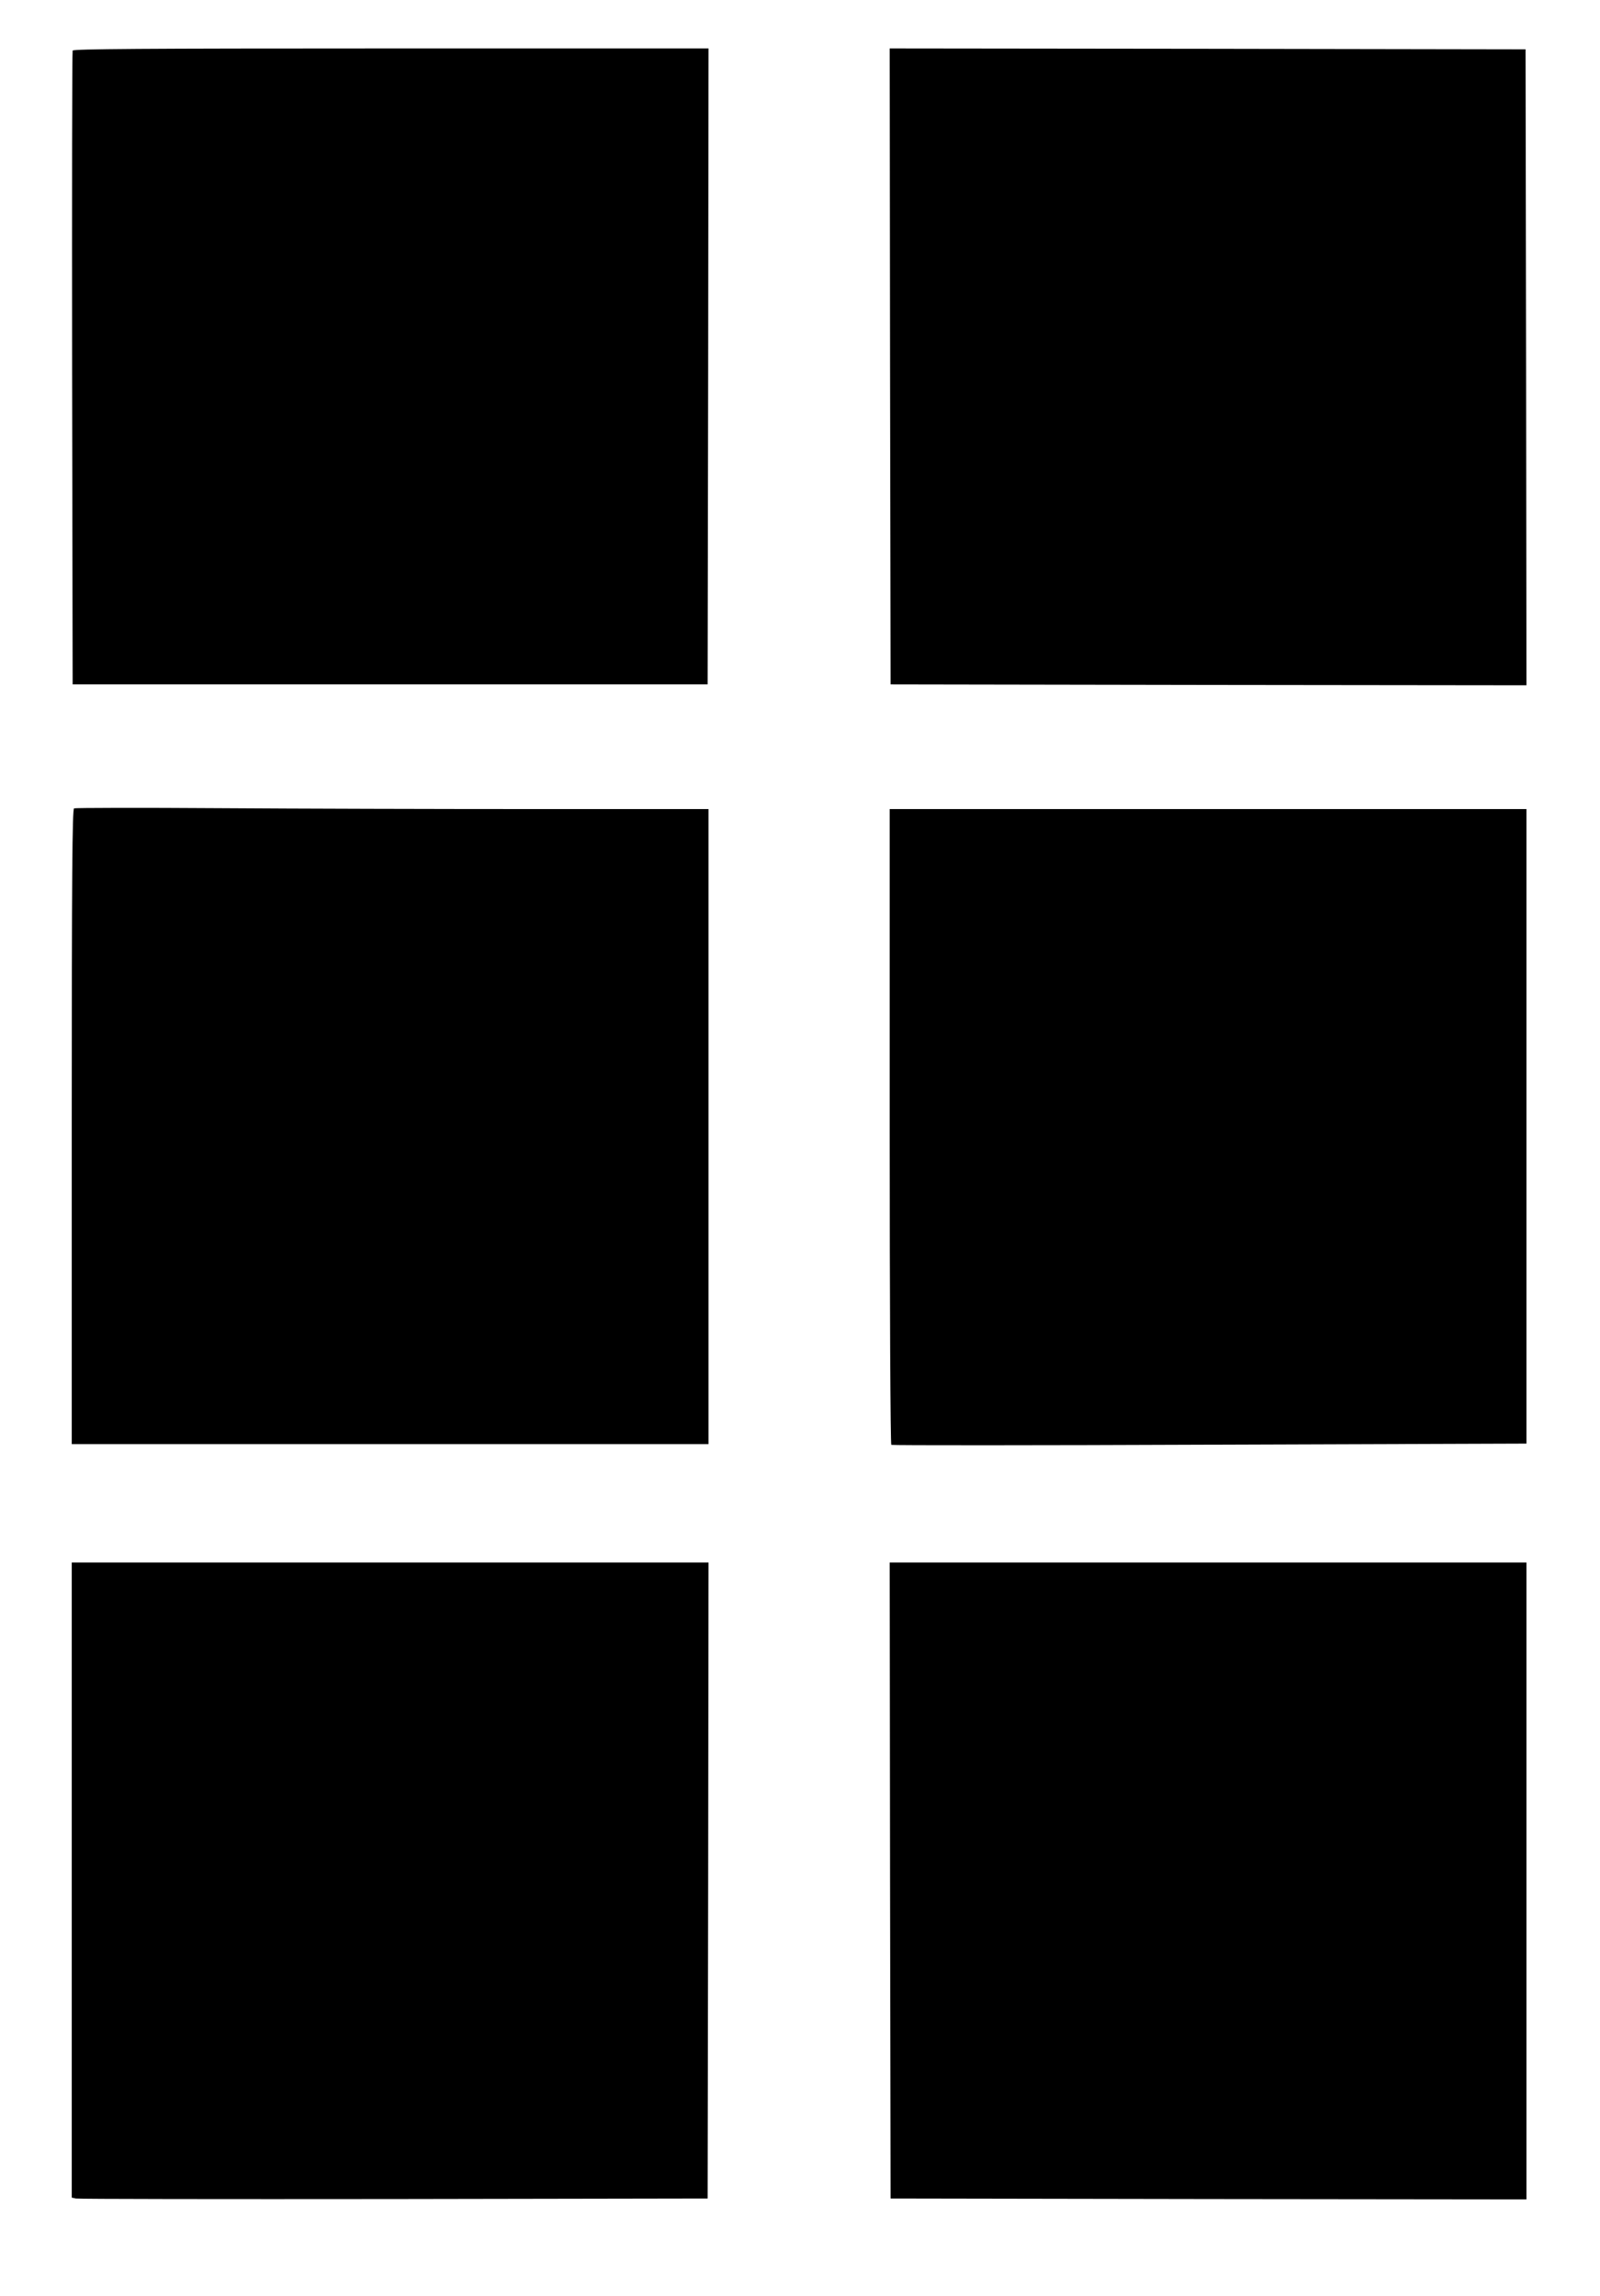 <?xml version="1.0" standalone="no"?>
<!DOCTYPE svg PUBLIC "-//W3C//DTD SVG 20010904//EN"
 "http://www.w3.org/TR/2001/REC-SVG-20010904/DTD/svg10.dtd">
<svg version="1.0" xmlns="http://www.w3.org/2000/svg"
 width="892pt" height="1280pt" viewBox="0 0 892 1280"
 preserveAspectRatio="xMidYMid meet">
<g transform="translate(0,1280) scale(0.1,-0.1)"
fill="#000000" stroke="none">
<path d="M405 12518 c-3 -7 -4 -805 -3 -1773 l3 -1760 1770 0 1770 0 3 1773 2
1772 -1770 0 c-1407 0 -1772 -3 -1775 -12z"/>
<path d="M4962 10758 l3 -1773 1773 -3 1772 -2 -2 1772 -3 1773 -1773 3 -1772
2 2 -1772z"/>
<path d="M413 8294 c-10 -4 -13 -369 -13 -1775 l0 -1769 1775 0 1775 0 0 1770
0 1770 -968 0 c-533 0 -1326 2 -1763 5 -437 3 -800 2 -806 -1z"/>
<path d="M4960 6521 c0 -974 4 -1772 9 -1775 4 -3 803 -3 1775 1 l1766 6 0
1769 0 1768 -1775 0 -1775 0 0 -1769z"/>
<path d="M400 2320 l0 -1770 23 -5 c12 -3 810 -4 1772 -3 l1750 3 3 1773 2
1772 -1775 0 -1775 0 0 -1770z"/>
<path d="M4962 2318 l3 -1773 1773 -3 1772 -2 0 1775 0 1775 -1775 0 -1775 0
2 -1772z"/>
</g>
</svg>
